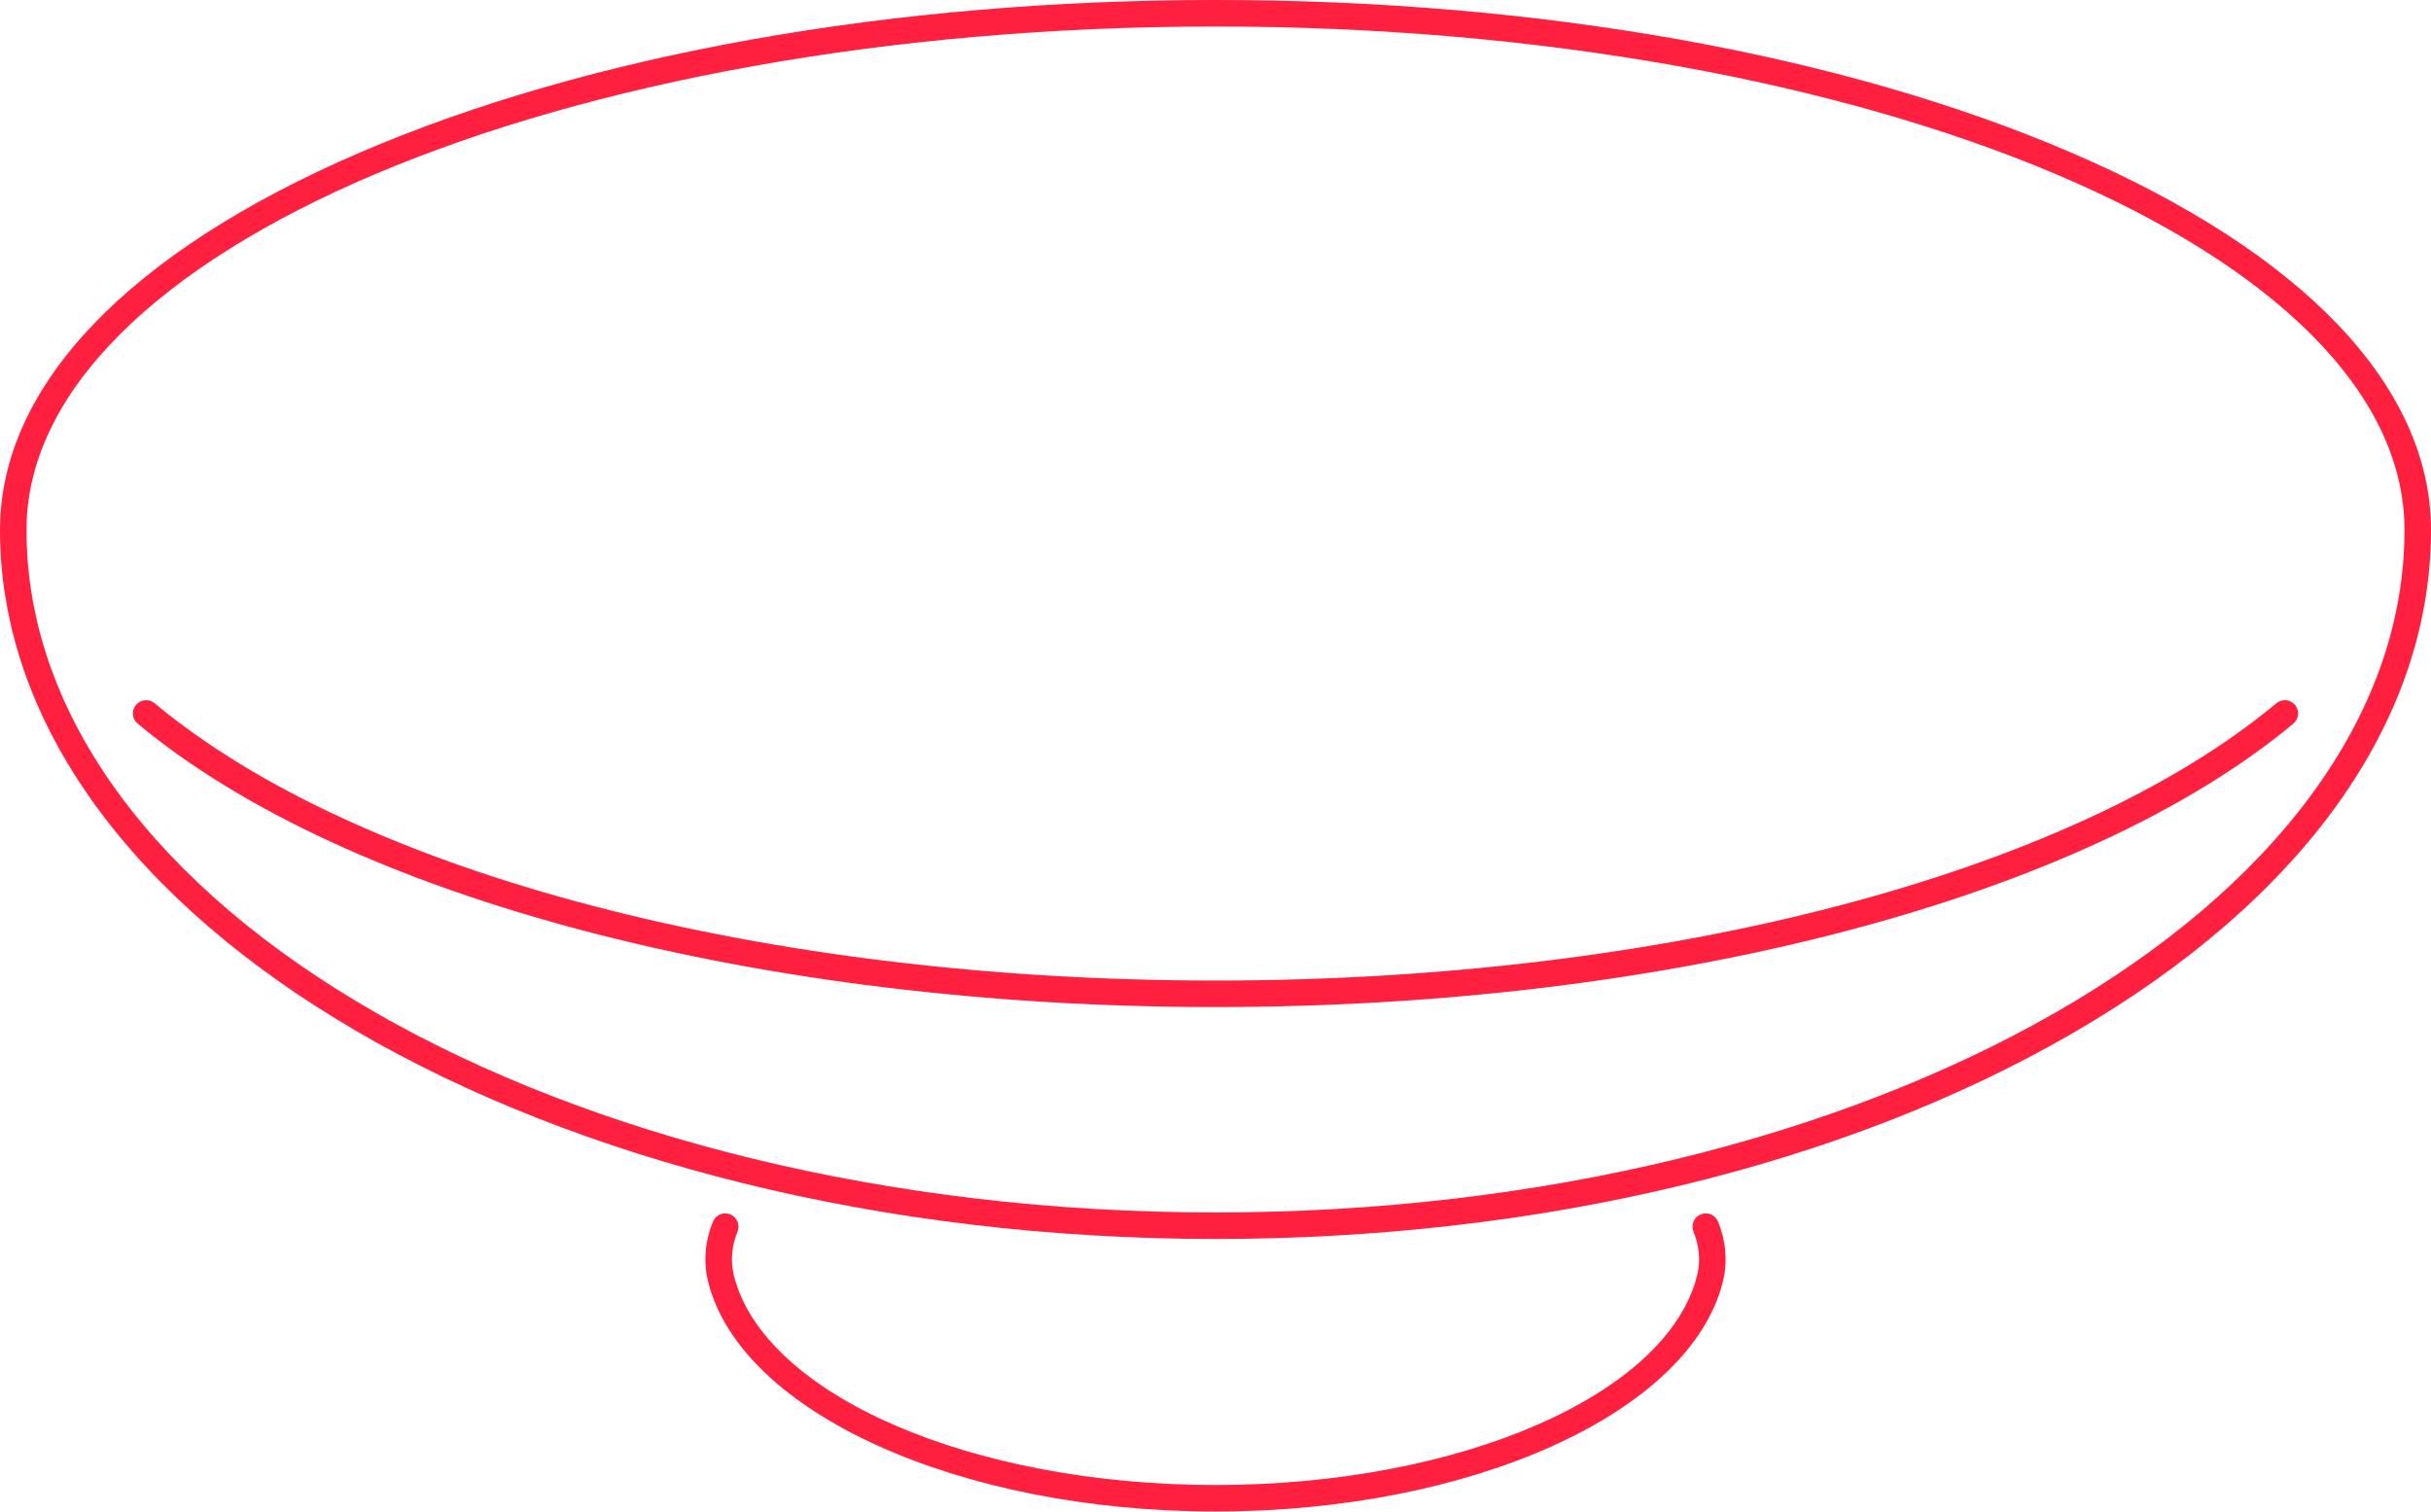 <?xml version="1.0" encoding="utf-8"?>
<!-- Generator: Adobe Illustrator 24.2.0, SVG Export Plug-In . SVG Version: 6.00 Build 0)  -->
<svg version="1.1" id="レイヤー_1" xmlns="http://www.w3.org/2000/svg" xmlns:xlink="http://www.w3.org/1999/xlink" x="0px"
	 y="0px" viewBox="0 0 275.235 171.142" style="enable-background:new 0 0 275.235 171.142;" xml:space="preserve">
<style type="text/css">
	.st0{fill:#FF1F3F;}
</style>
<g>
	<path class="st0" d="M137.618,171.142c-28.994,0-53.684-11.161-57.431-25.963
		c-0.566-2.234-0.382-4.606,0.534-6.858c0.312-0.768,1.187-1.137,1.955-0.824
		s1.137,1.188,0.825,1.955c-0.673,1.654-0.813,3.38-0.405,4.991
		c3.42,13.511,26.86,23.699,54.522,23.699s51.102-10.188,54.522-23.699
		c0.408-1.611,0.268-3.338-0.405-4.991c-0.312-0.768,0.057-1.643,0.824-1.955
		c0.771-0.312,1.643,0.058,1.955,0.824c0.916,2.251,1.101,4.622,0.534,6.858
		C191.301,159.981,166.611,171.142,137.618,171.142z"/>
</g>
<path class="st0" d="M137.618,114.023c-51.541,0-98.301-12.298-122.034-32.094
	c-0.636-0.531-0.722-1.477-0.191-2.113c0.531-0.636,1.476-0.721,2.113-0.191
	c23.217,19.366,69.241,31.397,120.112,31.397c50.871,0,96.896-12.031,120.112-31.397
	c0.636-0.53,1.583-0.445,2.113,0.191c0.53,0.636,0.444,1.582-0.191,2.113
	C235.919,101.725,189.159,114.023,137.618,114.023z"/>
<path class="st0" d="M234.459,17.26C208.568,6.13,174.175,0,137.618,0
	c-36.557,0-70.95,6.129-96.842,17.259C14.481,28.562-0,43.745-0,60.011
	c0,44.262,61.735,80.271,137.618,80.271c36.618,0,71.066-8.266,97.001-23.273
	c26.191-15.157,40.616-35.4,40.616-56.998
	C275.235,43.745,260.754,28.562,234.459,17.26z M137.618,137.282
	c-74.229,0-134.618-34.664-134.618-77.271c0-31.436,60.389-57.011,134.618-57.011
	s134.617,25.575,134.617,57.011C272.235,102.618,211.846,137.282,137.618,137.282z"/>
</svg>
